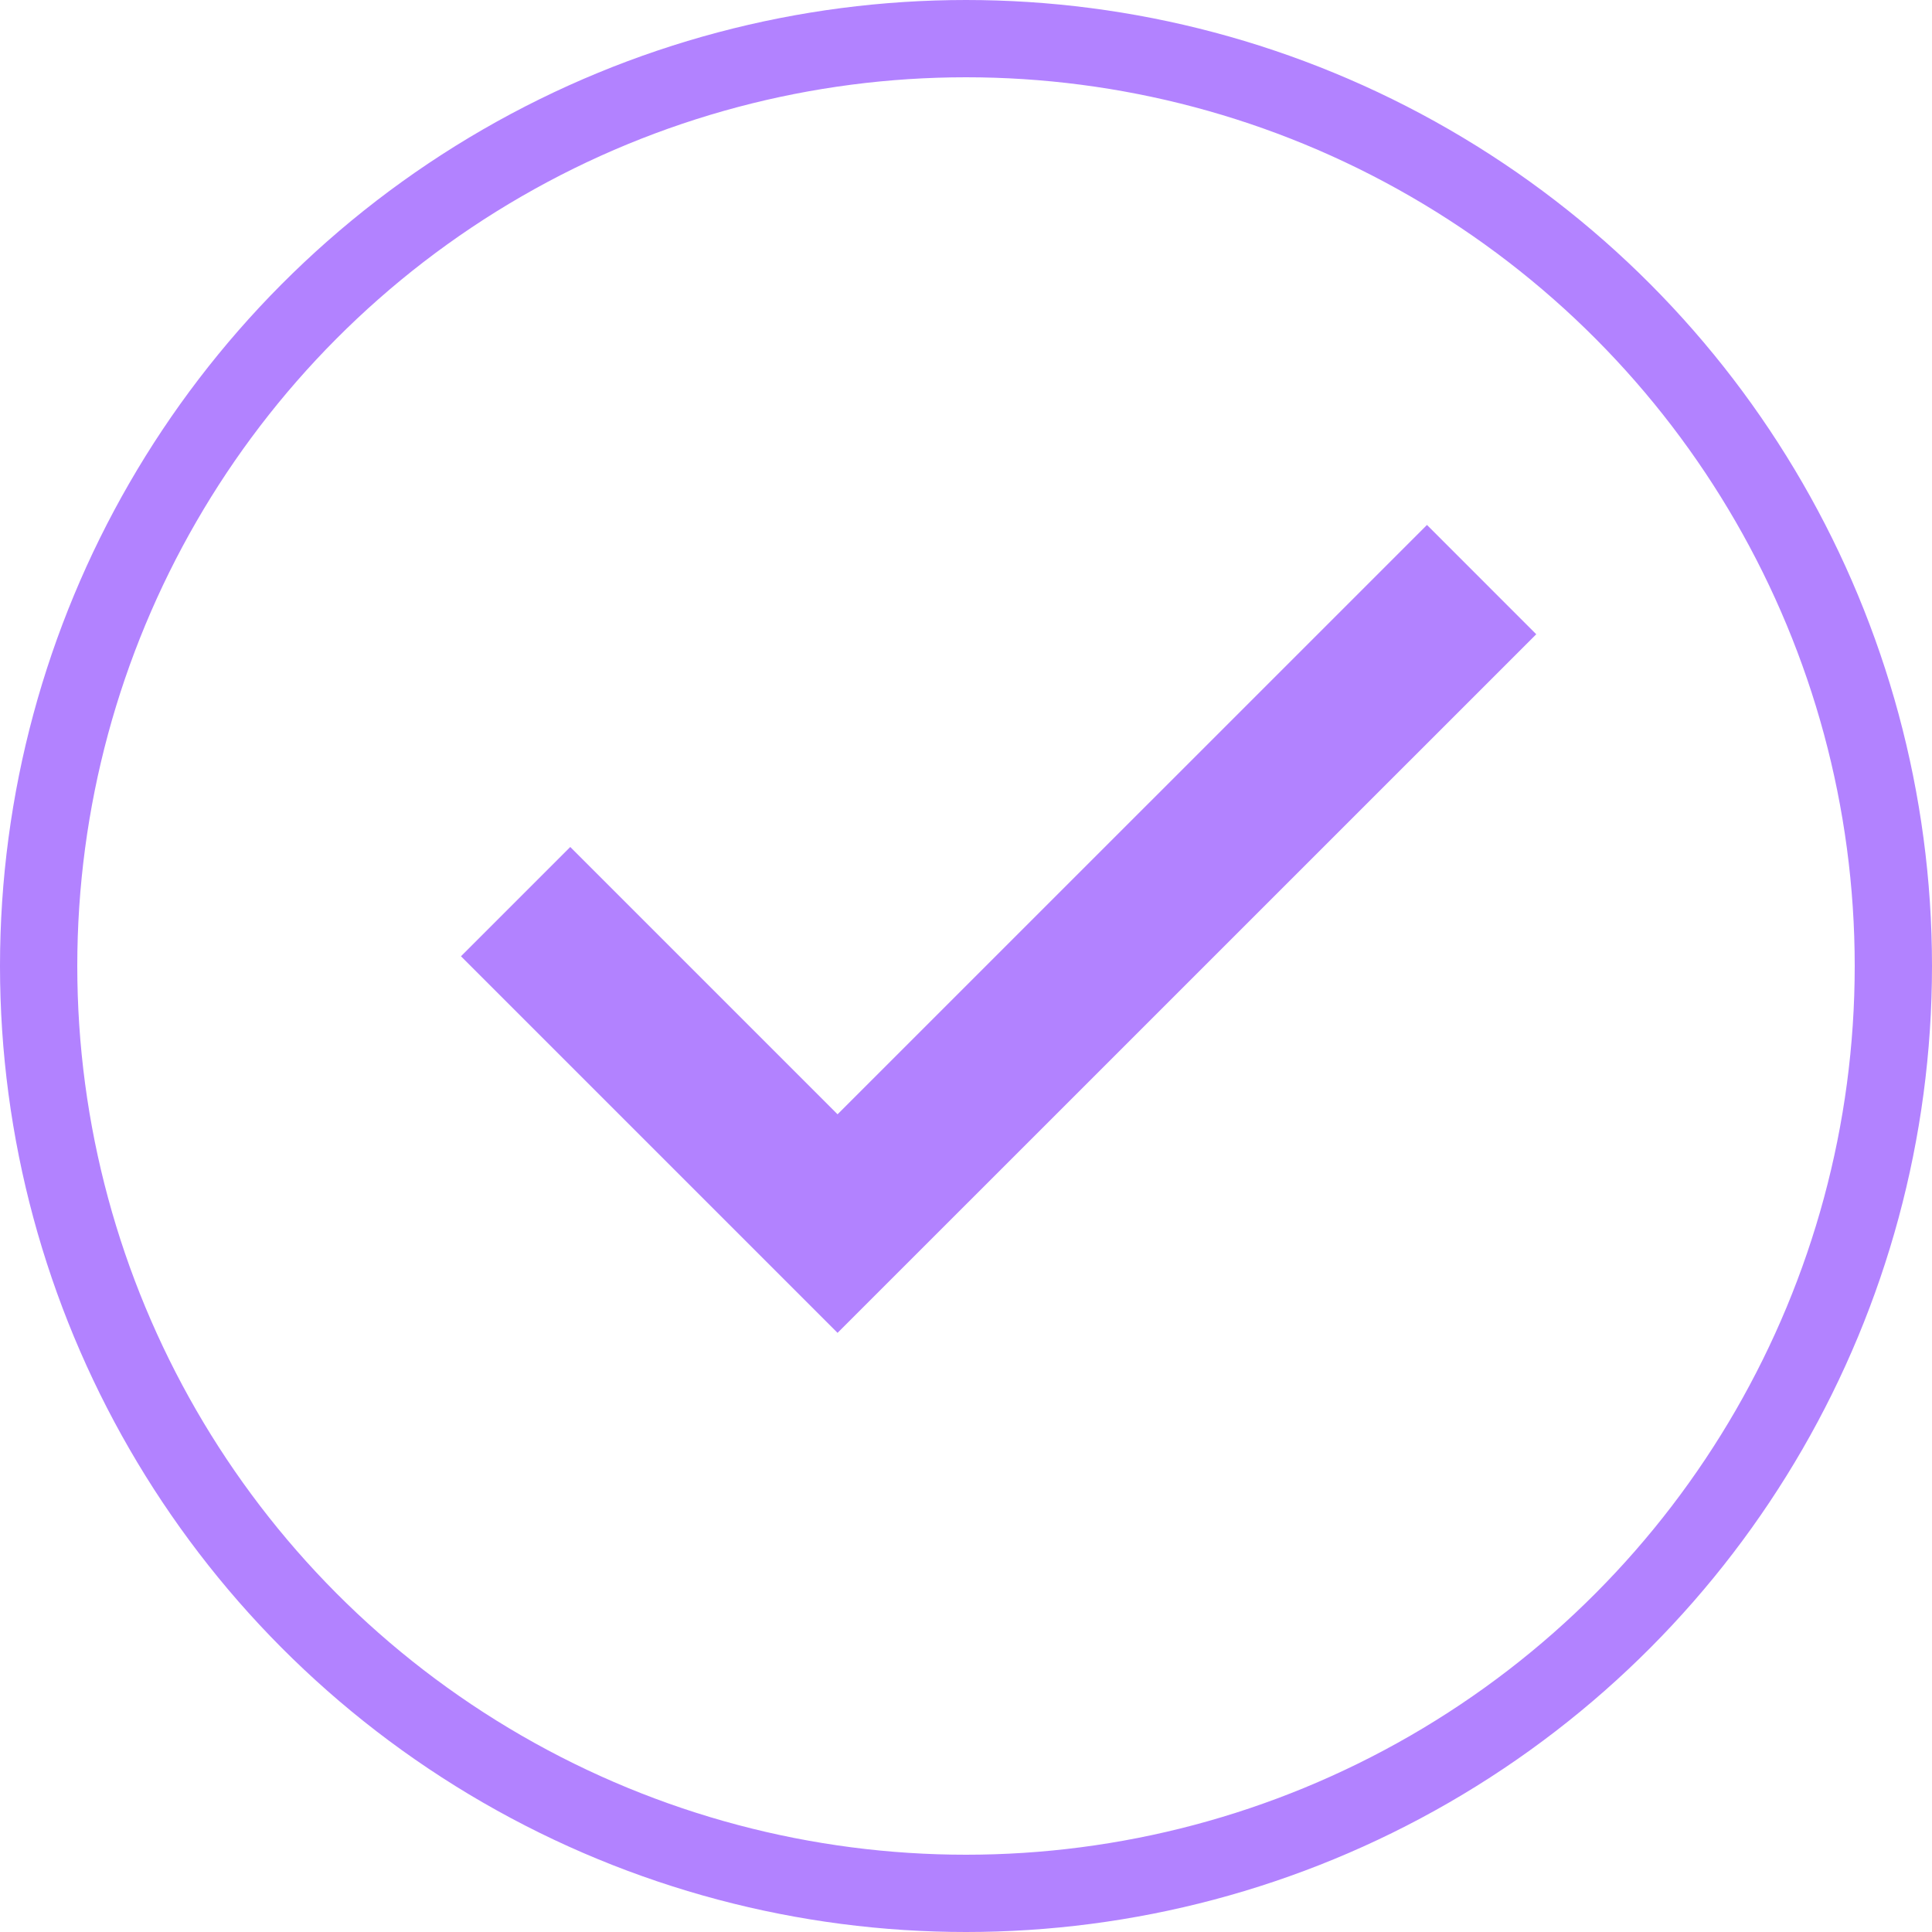 <?xml version="1.0" encoding="UTF-8"?> <svg xmlns="http://www.w3.org/2000/svg" width="25" height="25" viewBox="0 0 25 25" fill="none"> <circle cx="12.5" cy="12.5" r="12" stroke="#B282FF"></circle> <path d="M6.672 11.667L10.838 15.833L19.172 7.5" stroke="#B282FF" stroke-width="2"></path> </svg> 